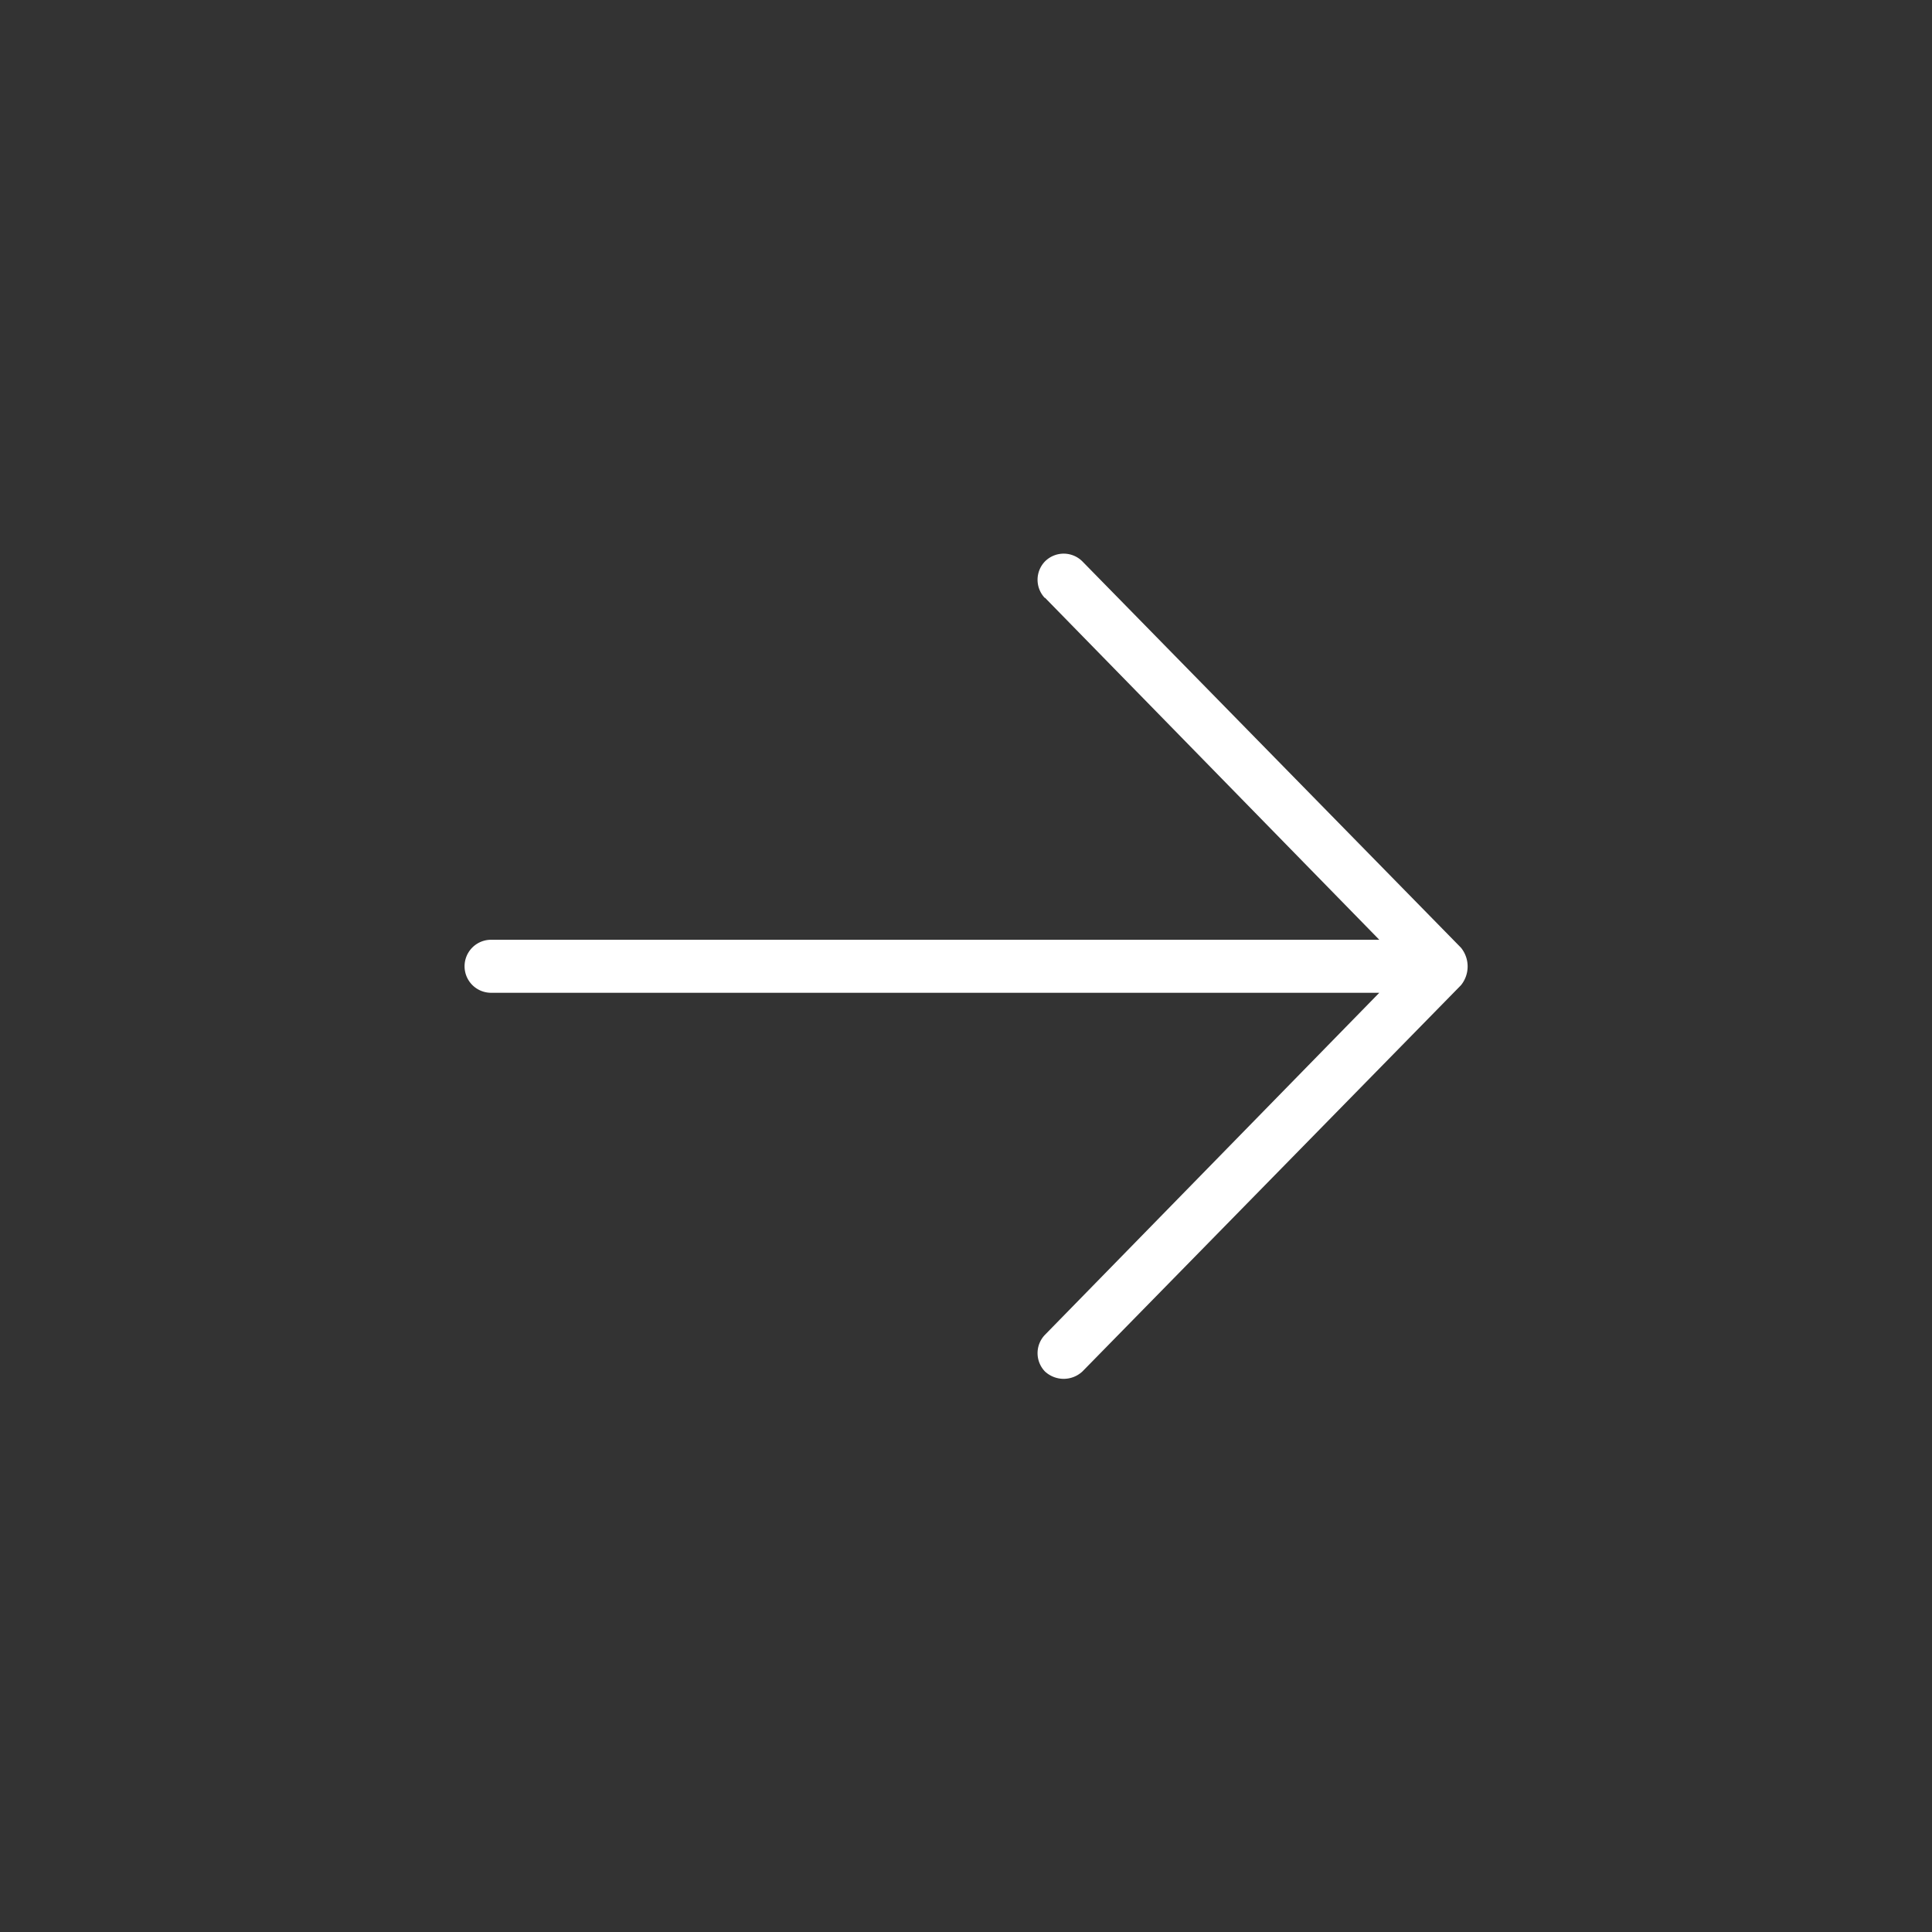<?xml version="1.0" encoding="UTF-8" standalone="no"?>
<!-- Created with Inkscape (http://www.inkscape.org/) -->

<svg
   width="35px"
   height="35px"
   viewBox="0 0 10.532 10.532"
   version="1.1"
   id="svg1"
   inkscape:version="1.3.2 (091e20ef0f, 2023-11-25, custom)"
   sodipodi:docname="noun-arrow-to-right.svg"
   xmlns:inkscape="http://www.inkscape.org/namespaces/inkscape"
   xmlns:sodipodi="http://sodipodi.sourceforge.net/DTD/sodipodi-0.dtd"
   xmlns="http://www.w3.org/2000/svg"
   xmlns:svg="http://www.w3.org/2000/svg">
  <rect x="0" y="0" width="10.532" height="10.532" fill="#333333" stroke="none"/>
  <sodipodi:namedview
     id="namedview1"
     pagecolor="#ffffff"
     bordercolor="#666666"
     borderopacity="1.0"
     inkscape:showpageshadow="2"
     inkscape:pageopacity="0.0"
     inkscape:pagecheckerboard="0"
     inkscape:deskcolor="#d1d1d1"
     inkscape:document-units="mm"
     inkscape:zoom="0.86234568"
     inkscape:cx="20.293486"
     inkscape:cy="19.713672"
     inkscape:window-width="1920"
     inkscape:window-height="1172"
     inkscape:window-x="1920"
     inkscape:window-y="0"
     inkscape:window-maximized="1"
     inkscape:current-layer="layer1" />
  <defs
     id="defs1" />
  <g
     inkscape:label="Calque 1"
     inkscape:groupmode="layer"
     id="layer1"
     transform="translate(-99.748,-143.14)">
  
    <path
       d="m 105.444,146.398 1.823,1.865 h -4.842 a 0.144,0.144 0 1 0 0,0.289 h 4.842 l -1.823,1.865 a 0.144,0.144 0 0 0 0,0.199 0.15,0.15 0 0 0 0.205,0 l 2.063,-2.105 a 0.162,0.162 0 0 0 0,-0.205 l -2.063,-2.105 a 0.144,0.144 0 0 0 -0.205,0 0.144,0.144 0 0 0 0,0.199 z"
       id="path2-2"
       style="fill:#ffffff;stroke-width:0.06" />
  </g>
</svg>
